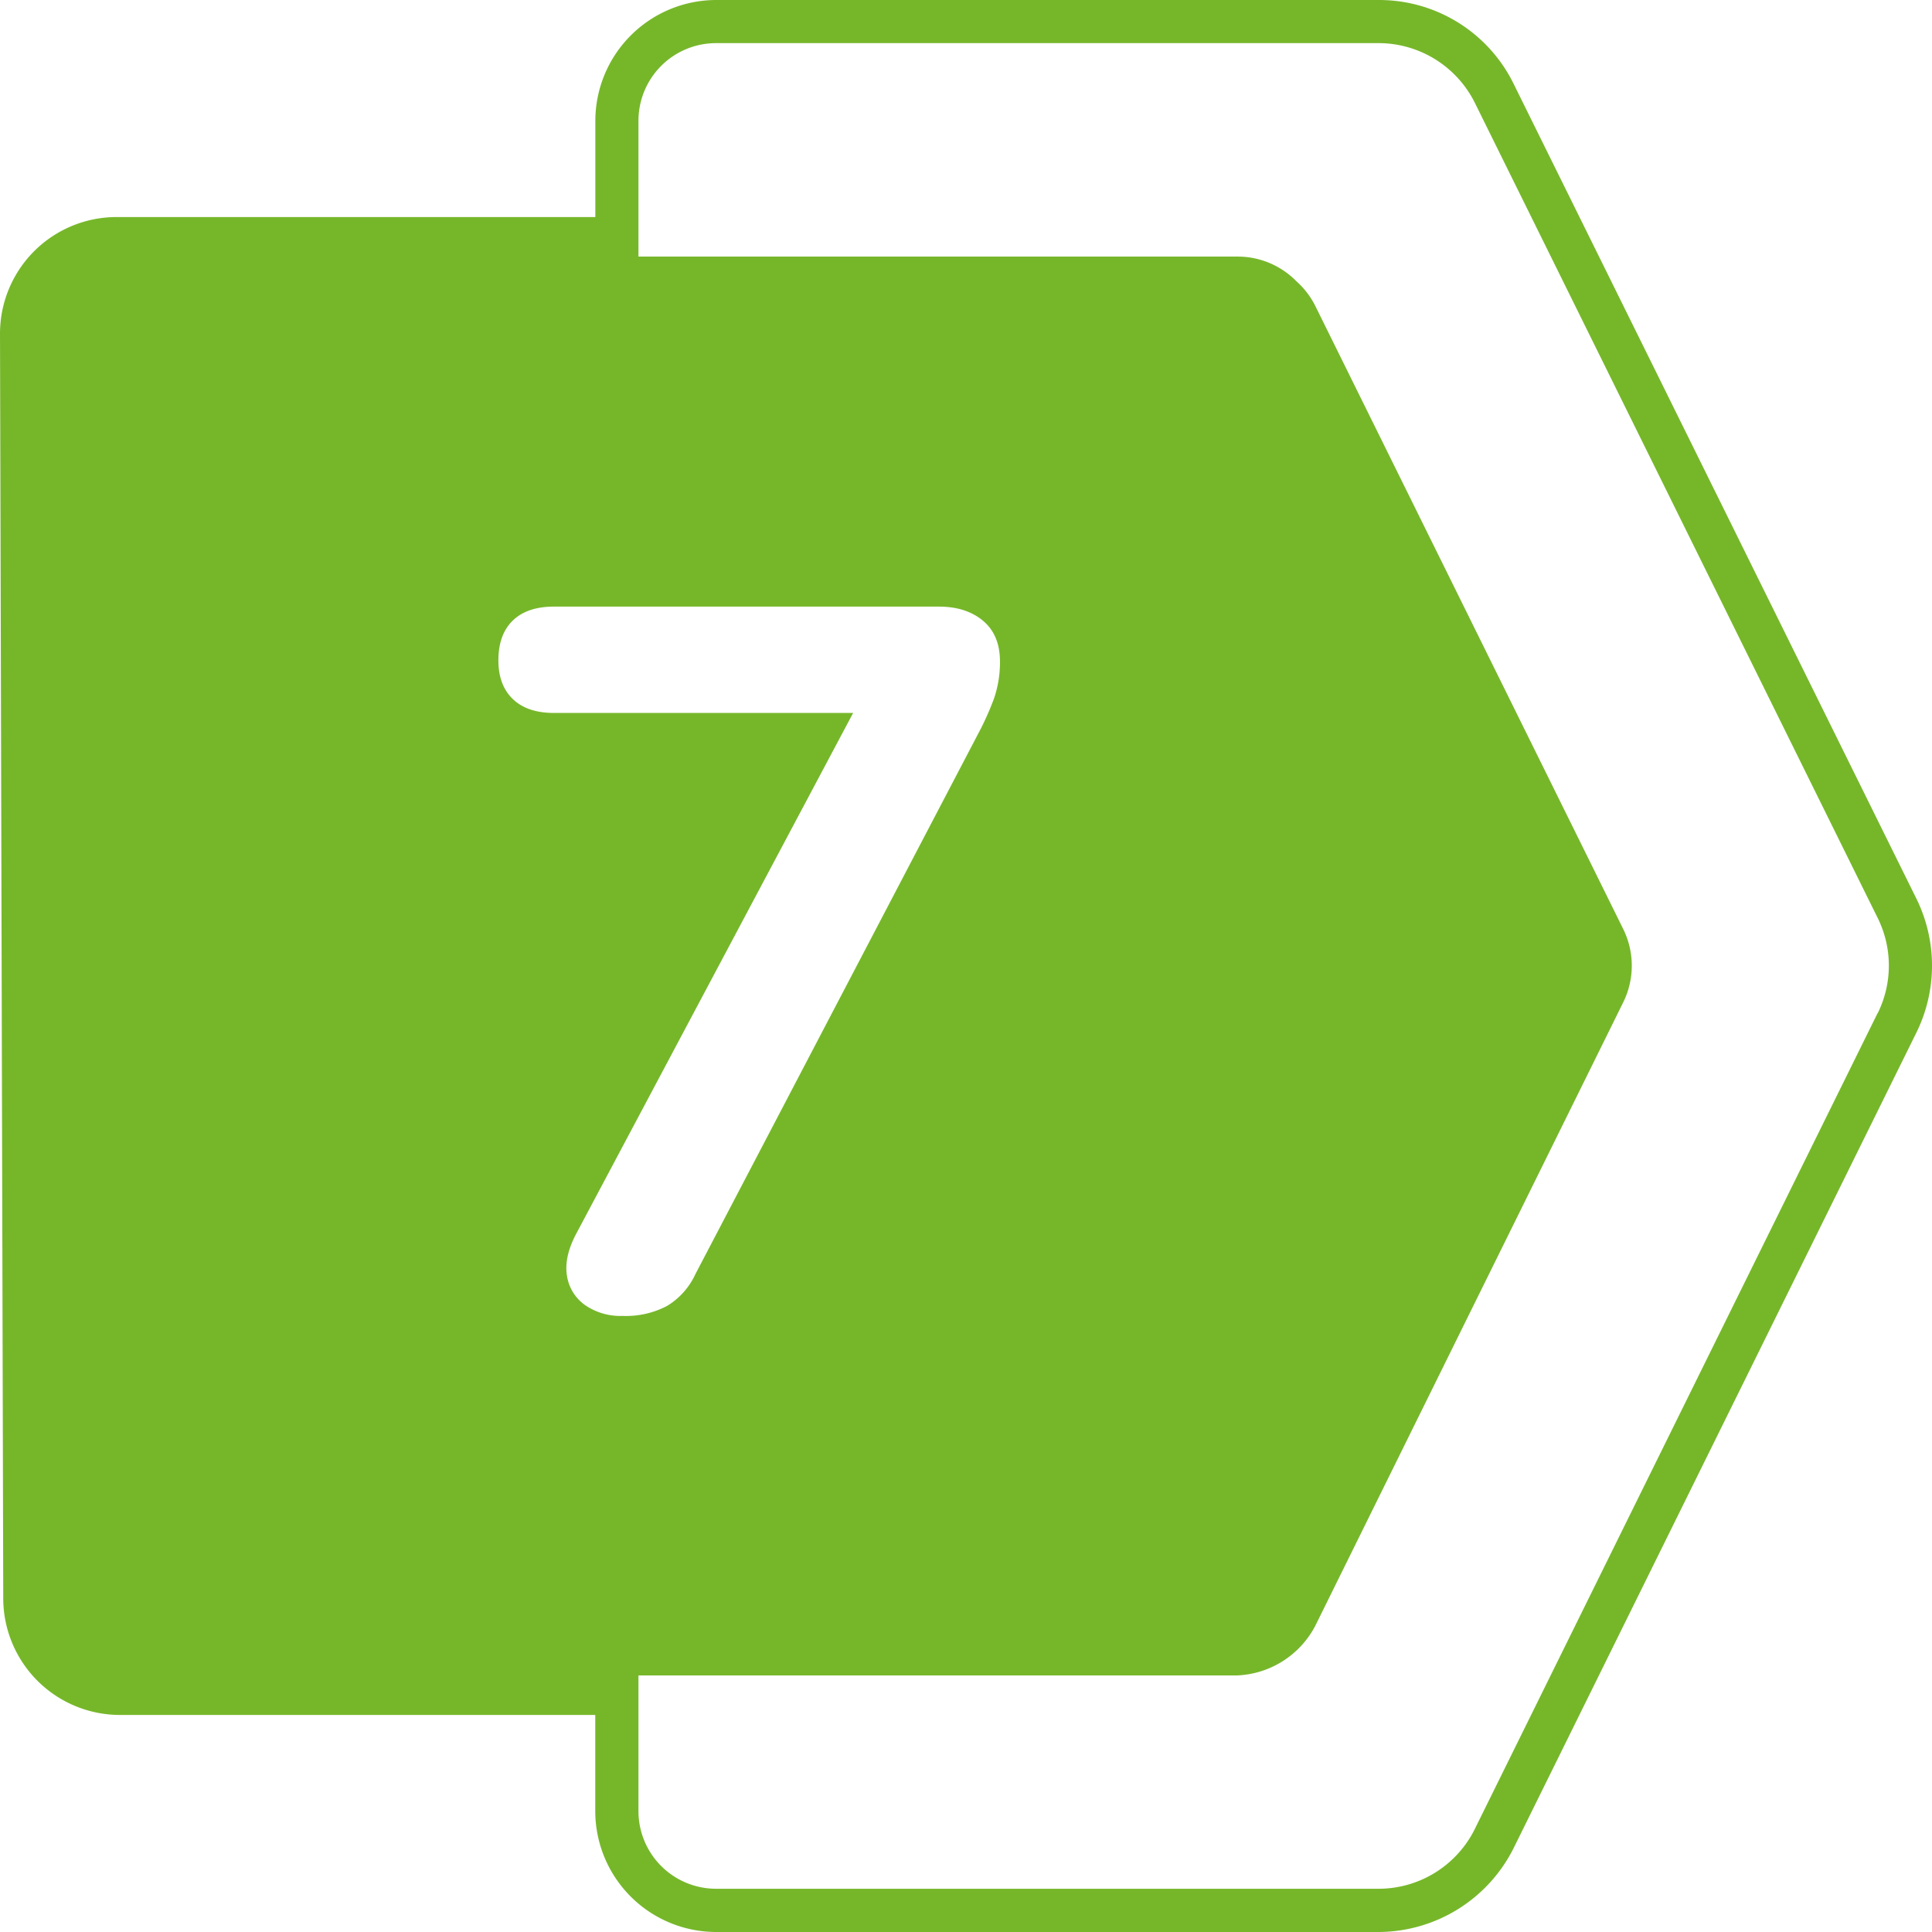 <?xml version="1.0" encoding="UTF-8"?>
<svg xmlns="http://www.w3.org/2000/svg" xmlns:xlink="http://www.w3.org/1999/xlink" version="1.1" width="512" height="512" x="0" y="0" viewBox="0 0 512 512" style="enable-background:new 0 0 512 512" xml:space="preserve" class="">
  <g>
    <g data-name="Layer 2">
      <g data-name="Layer 1">
        <path fill="#76b72a" d="M507.89 238.2 401.15 22.26A39.71 39.71 0 0 0 365.32 0H189.77a32.07 32.07 0 0 0-32 32v25.52H30.9A30.9 30.9 0 0 0 0 88.49l.44 169.45.42 165.71a30.94 30.94 0 0 0 30.89 30.83h126V480a32.07 32.07 0 0 0 32 32h175.57a40.19 40.19 0 0 0 35.82-22.26L507.89 273.6a40.17 40.17 0 0 0 0-35.4zM165 348.73a16.5 16.5 0 0 1-10-2.9 11.62 11.62 0 0 1-4.75-7.78q-.79-4.87 2.37-10.94l73.47-138.17h-79.25q-7.11 0-10.94-3.69T132.08 175q0-6.85 3.82-10.55t10.94-3.69h102q7.13 0 11.6 3.69T265 175a29.55 29.55 0 0 1-1.59 10.15 75.23 75.23 0 0 1-4.22 9.36l-74.9 143.14a19.21 19.21 0 0 1-7.52 8.44 23.41 23.41 0 0 1-11.77 2.64zm332.57-80.21L390.86 484.66a28.47 28.47 0 0 1-25.54 15.88H189.77A20.57 20.57 0 0 1 169.2 480v-36H328a24.52 24.52 0 0 0 20.55-13.12l81.65-165.31a21.94 21.94 0 0 0 0-19.31L348.59 81.12a21.71 21.71 0 0 0-5-6.55A21.76 21.76 0 0 0 328 68H169.2V32a20.57 20.57 0 0 1 20.57-20.57h175.55a28.53 28.53 0 0 1 25.56 15.88l106.73 215.97a28.43 28.43 0 0 1 0 25.24z" data-name="7" opacity="1" data-original="#f49138"></path>
      </g>
    </g>
  </g>
</svg>
